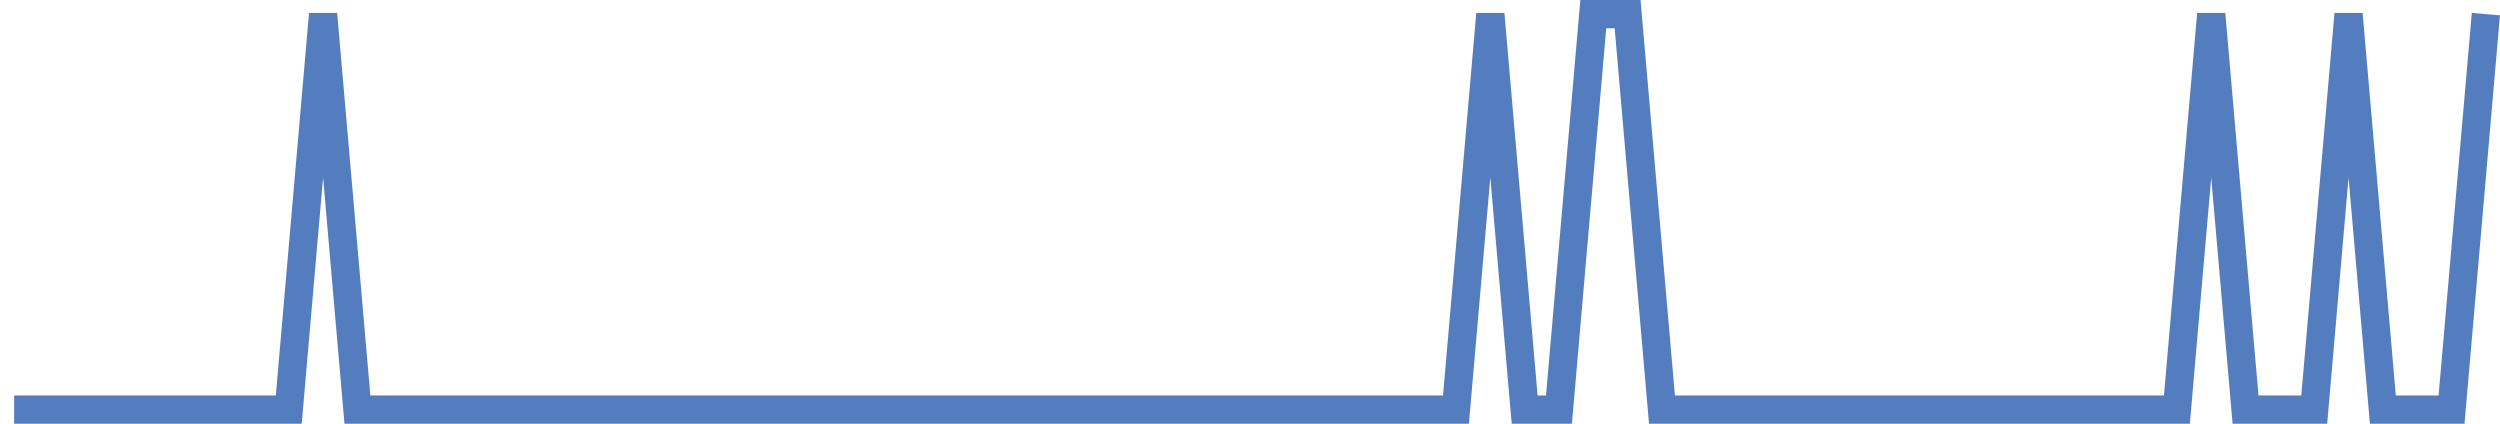 <?xml version="1.0" encoding="UTF-8"?>
<svg xmlns="http://www.w3.org/2000/svg" xmlns:xlink="http://www.w3.org/1999/xlink" width="177pt" height="30pt" viewBox="0 0 177 30" version="1.1">
<g id="surface11820446">
<path style="fill:none;stroke-width:2;stroke-linecap:butt;stroke-linejoin:miter;stroke:rgb(32.941%,49.02%,74.902%);stroke-opacity:1;stroke-miterlimit:10;" d="M 1 29 L 20.445 29 L 22.875 1 L 25.305 29 L 103.082 29 L 105.516 1 L 107.945 29 L 110.375 29 L 112.805 1 L 115.234 1 L 117.668 29 L 154.125 29 L 156.555 1 L 158.984 29 L 163.848 29 L 166.277 1 L 168.707 29 L 173.57 29 L 176 1 "/>
</g>
</svg>
